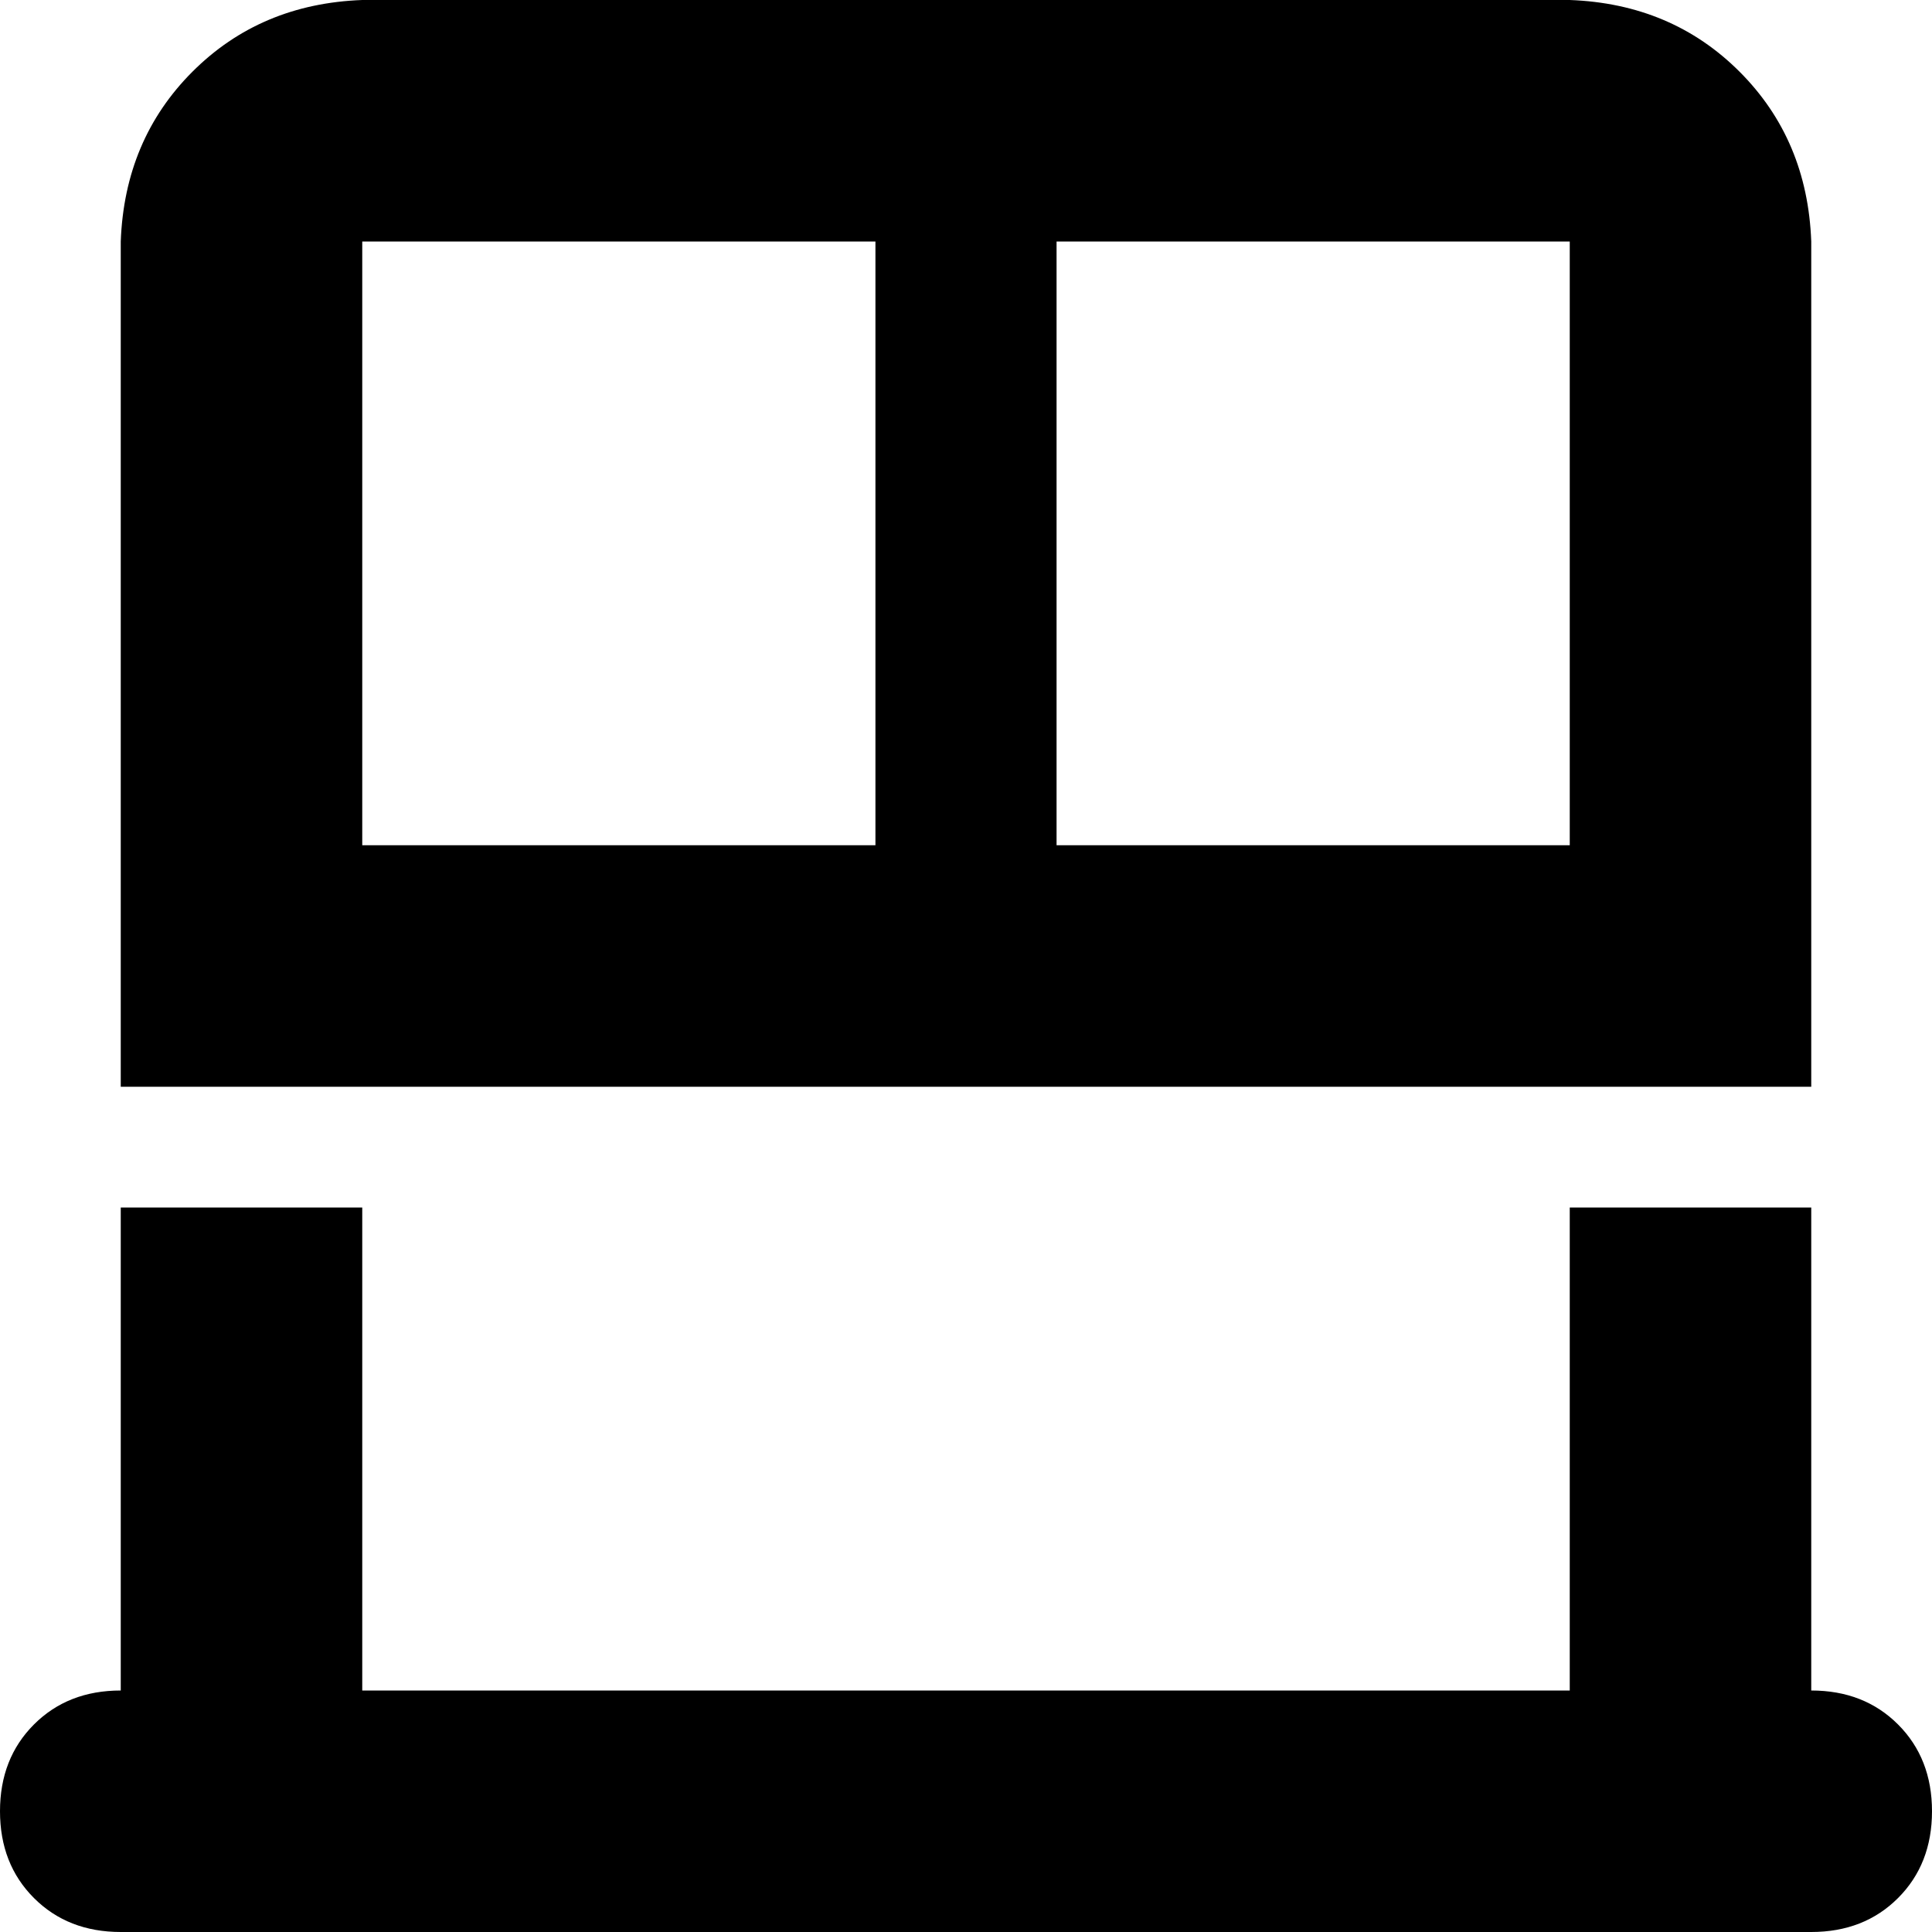 <svg xmlns="http://www.w3.org/2000/svg" viewBox="0 0 512 512">
  <path d="M 480 224 L 480 64 L 480 224 L 480 64 Q 479 37 461 19 Q 443 1 416 0 L 96 0 L 96 0 Q 69 1 51 19 Q 33 37 32 64 L 32 224 L 32 224 L 32 288 L 32 288 L 96 288 L 480 288 L 480 224 L 480 224 Z M 416 224 L 280 224 L 416 224 L 280 224 L 280 64 L 280 64 L 416 64 L 416 64 L 416 224 L 416 224 Z M 232 224 L 96 224 L 232 224 L 96 224 L 96 64 L 96 64 L 232 64 L 232 64 L 232 224 L 232 224 Z M 96 448 L 96 320 L 96 448 L 96 320 L 32 320 L 32 320 L 32 448 L 32 448 Q 18 448 9 457 Q 0 466 0 480 Q 0 494 9 503 Q 18 512 32 512 L 64 512 L 480 512 Q 494 512 503 503 Q 512 494 512 480 Q 512 466 503 457 Q 494 448 480 448 L 480 320 L 480 320 L 416 320 L 416 320 L 416 448 L 416 448 L 96 448 L 96 448 Z" />
</svg>